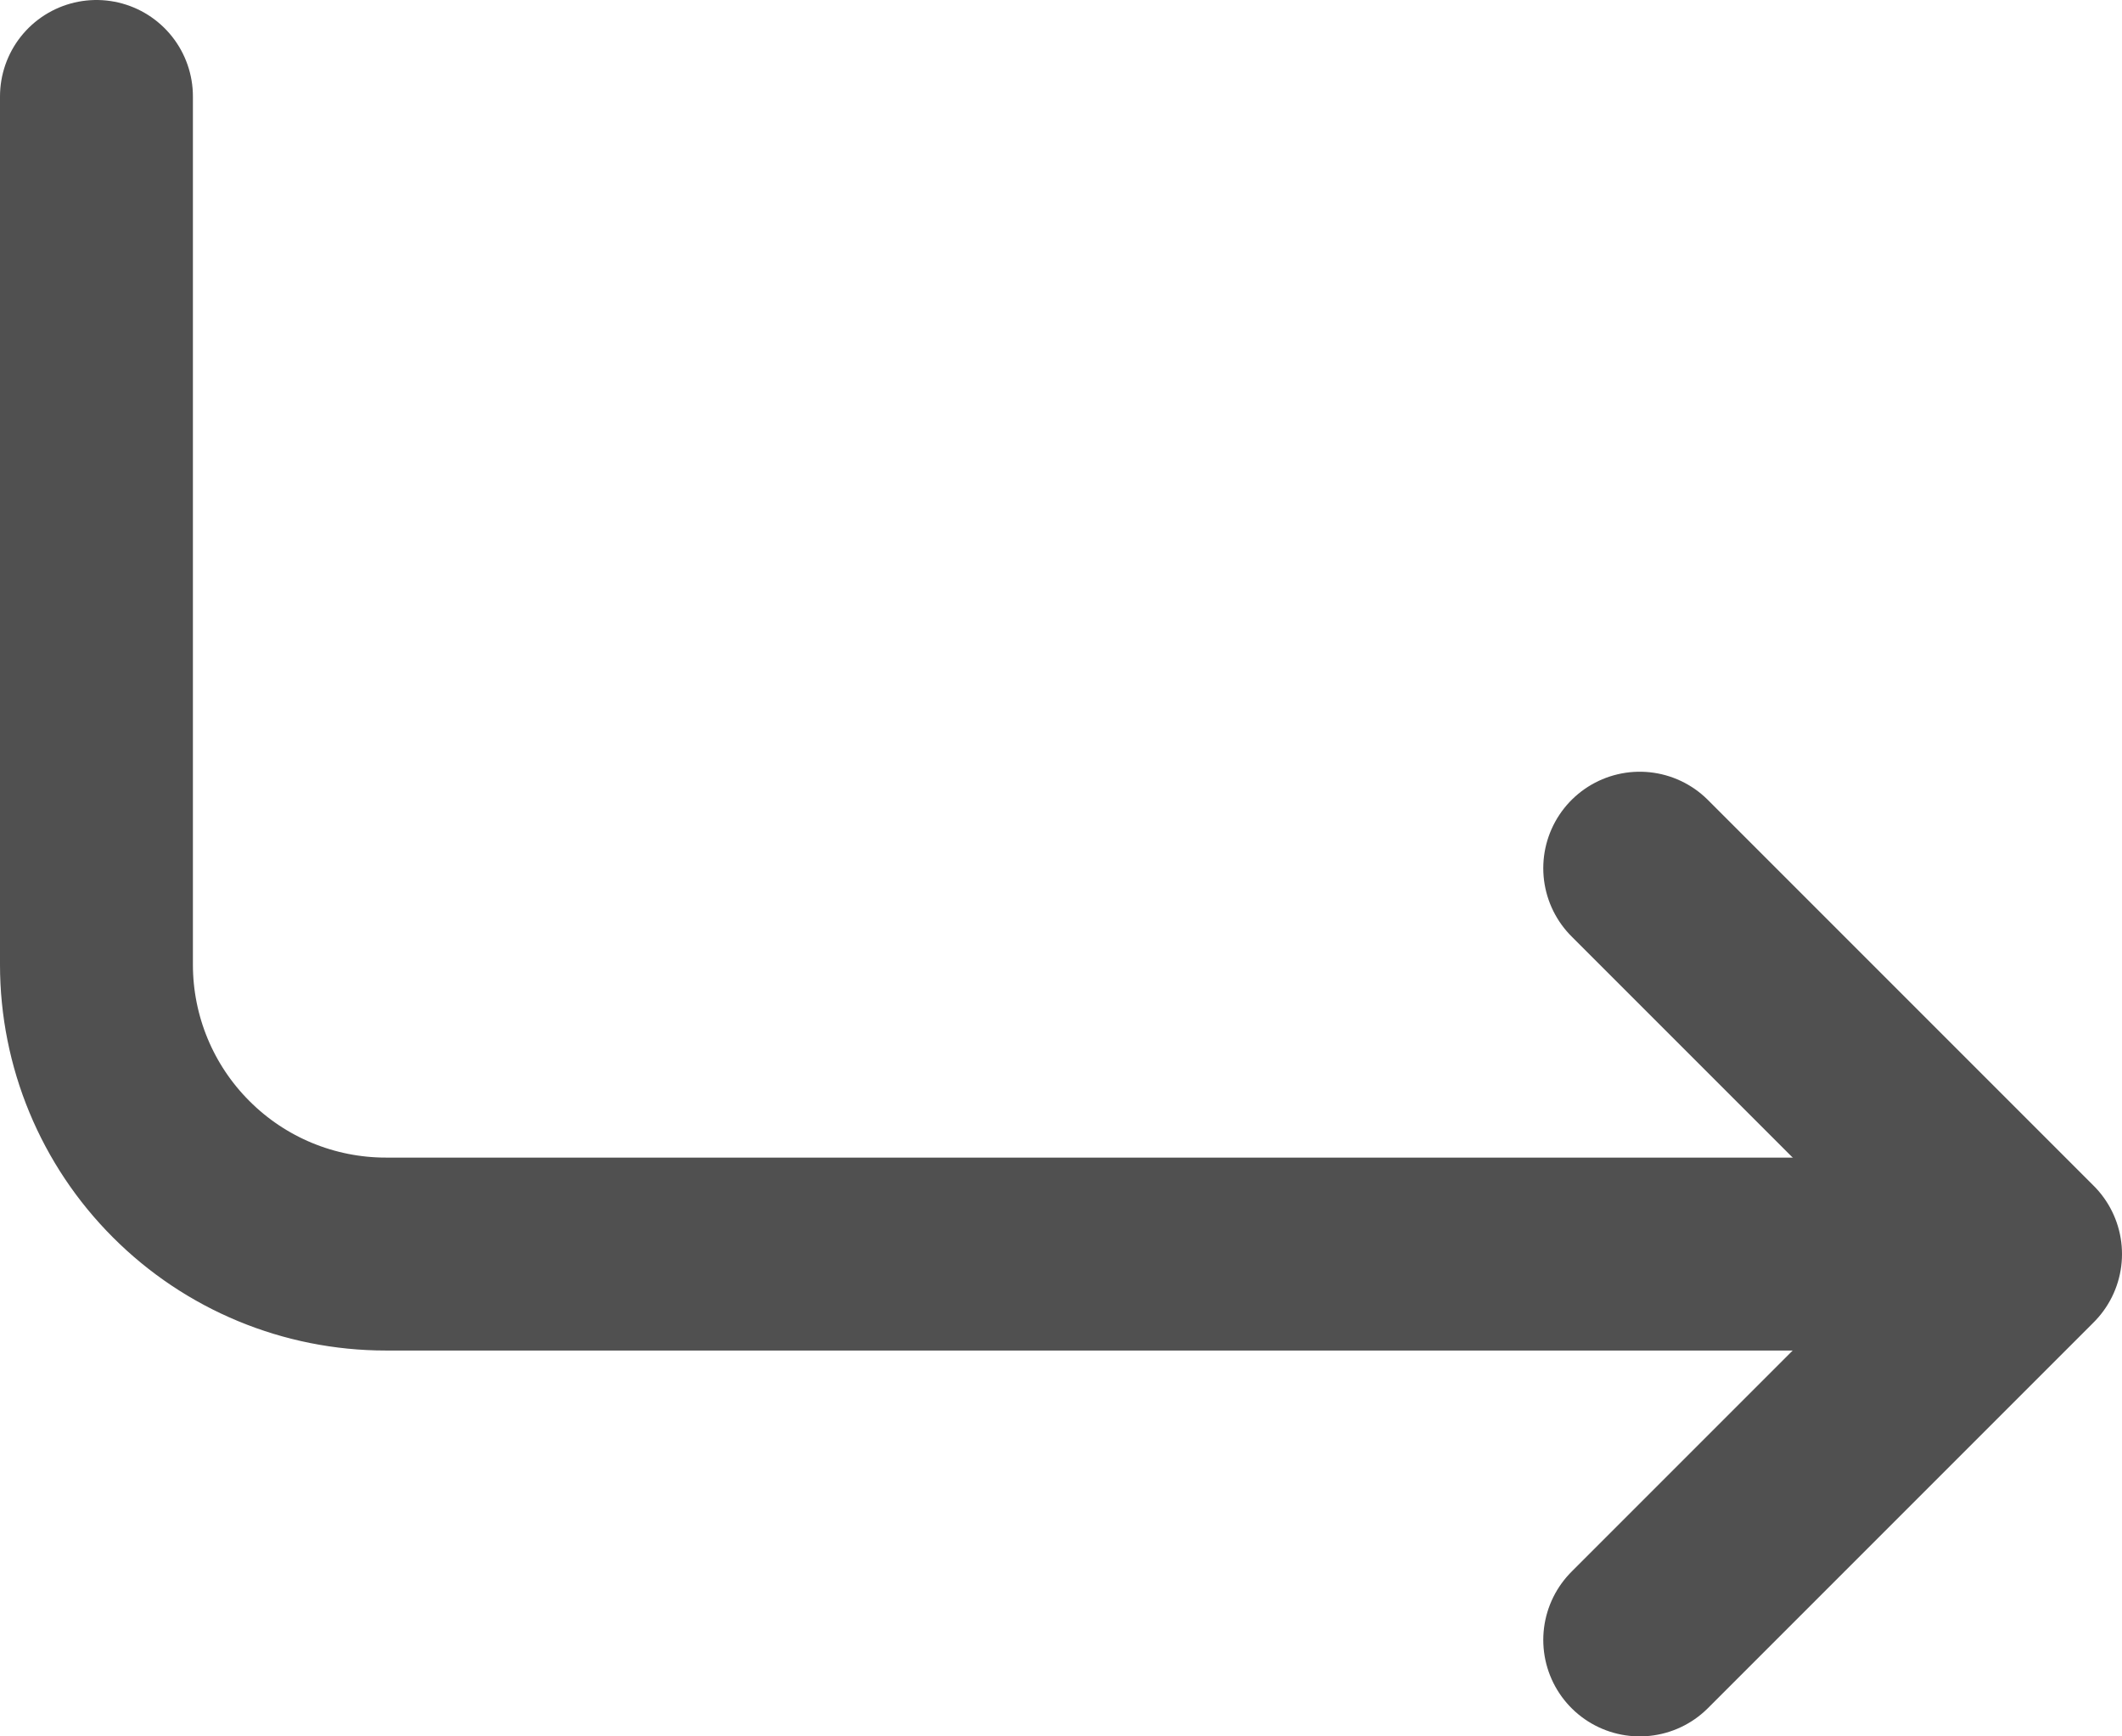 <svg width="22" height="18" viewBox="0 0 22 18" fill="none" xmlns="http://www.w3.org/2000/svg">
<path d="M17 17L21 13L17 9" stroke="#505050" stroke-width="2" stroke-linecap="round" stroke-linejoin="round"/>
<path d="M19 13L4 13C3.204 13 2.441 12.684 1.879 12.121C1.316 11.559 1 10.796 1 10V1" stroke="#505050" stroke-width="2" stroke-linecap="round" stroke-linejoin="round"/>
</svg>